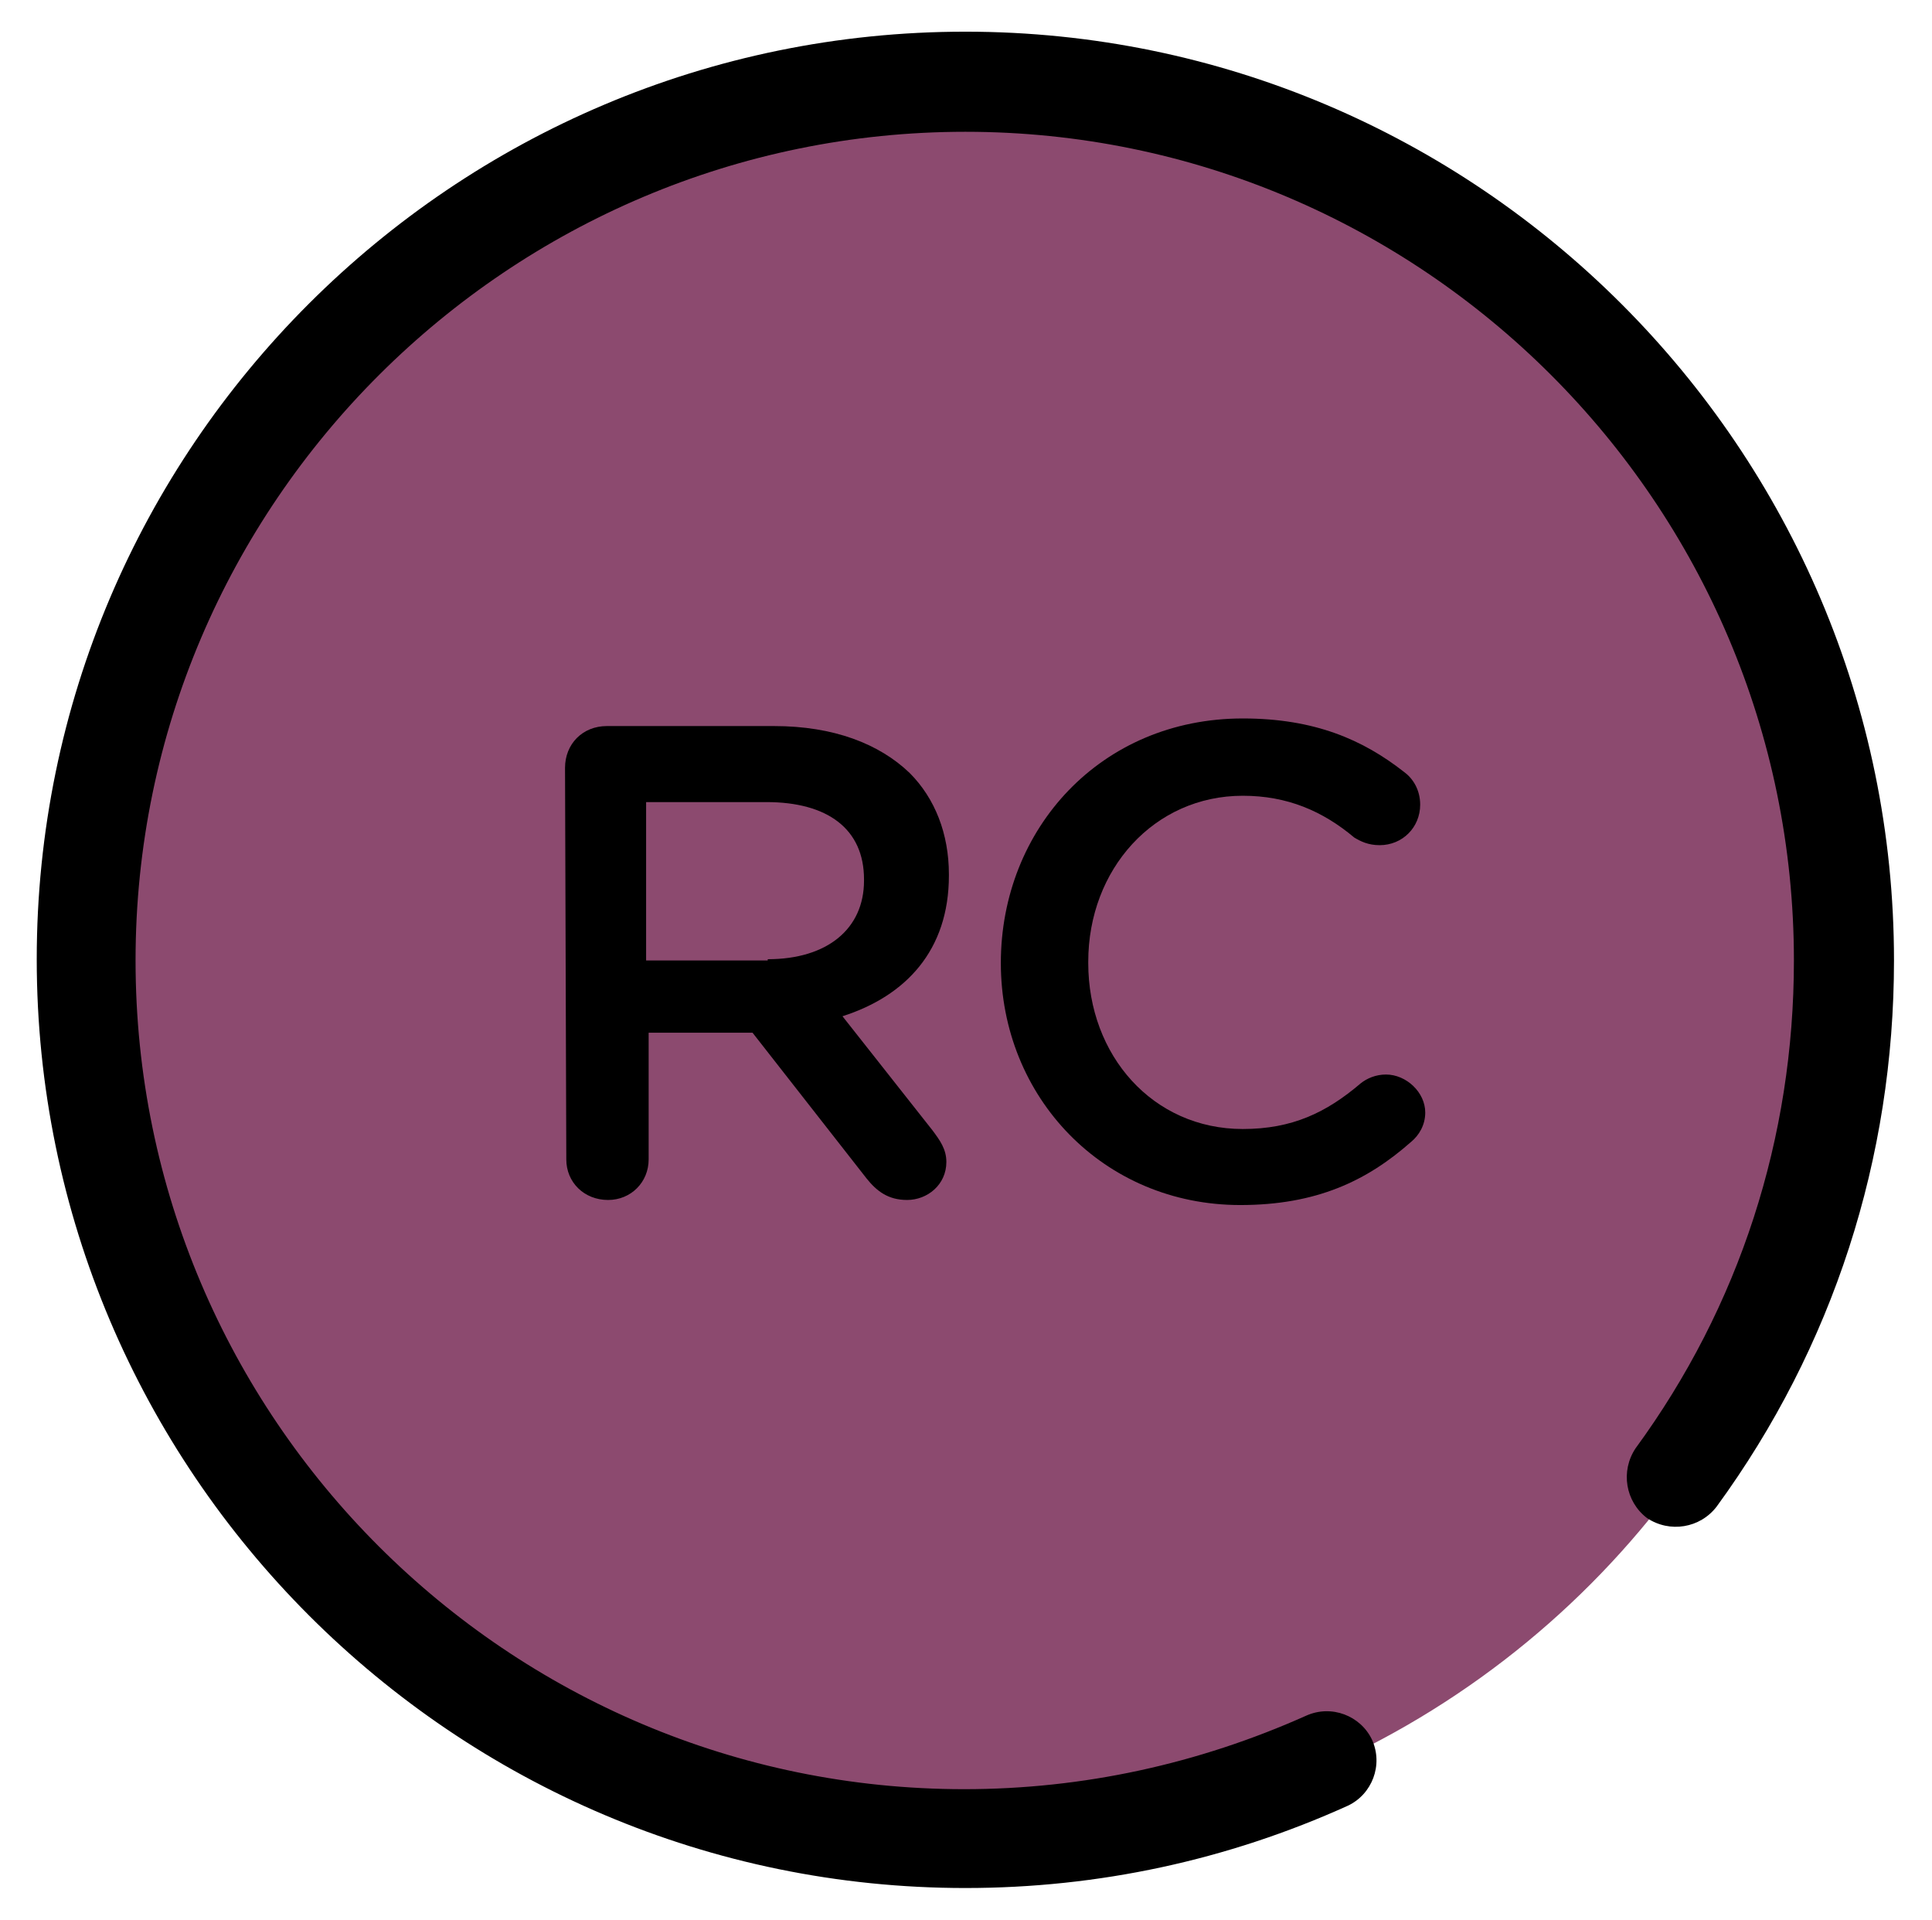 <?xml version="1.0" encoding="utf-8"?>
<!-- Generator: Adobe Illustrator 25.0.0, SVG Export Plug-In . SVG Version: 6.00 Build 0)  -->
<svg version="1.1" id="Capa_1" xmlns="http://www.w3.org/2000/svg" xmlns:xlink="http://www.w3.org/1999/xlink" x="0px" y="0px"
	 viewBox="0 0 152.5 151.5" style="enable-background:new 0 0 152.5 151.5;" xml:space="preserve">
<style type="text/css">
	.st0{fill:#8C4A6F;}
</style>
<g id="todo">
</g>
<g id="colores1">
</g>
<g id="nombres">
</g>
<g id="outlines">
</g>
<g id="letras">
	<g>
		<g>
			<g>
				<circle class="st0" cx="76.2" cy="75.8" r="69.7"/>
				<path d="M76.2,149c-40.4,0-73.3-32.9-73.3-73.3S35.8,2.5,76.2,2.5s73.3,32.9,73.3,73.3c0,15.6-4.8,30.5-14,43.1
					c-1.3,1.7-3.7,2.1-5.5,0.9c-1.7-1.3-2.1-3.7-0.9-5.5c8.2-11.2,12.5-24.5,12.5-38.5c0-36.1-29.4-65.4-65.4-65.4
					S10.7,39.7,10.7,75.8s29.4,65.4,65.4,65.4c9.4,0,18.5-2,27-5.8c2-0.9,4.3,0,5.2,1.9c0.9,2,0,4.3-1.9,5.2
					C96.9,146.8,86.7,149,76.2,149z"/>
			</g>
		</g>
		<g>
			<path d="M44.6,60.6c0-1.9,1.4-3.3,3.3-3.3h13.2c4.7,0,8.3,1.4,10.7,3.7c2,2,3.1,4.8,3.1,8v0.1c0,5.9-3.4,9.5-8.4,11.1l7.1,9
				c0.6,0.8,1.1,1.5,1.1,2.5c0,1.8-1.5,3-3.1,3c-1.5,0-2.4-0.7-3.2-1.7l-9-11.5h-8.2v10c0,1.8-1.4,3.2-3.2,3.2
				c-1.9,0-3.3-1.4-3.3-3.2L44.6,60.6L44.6,60.6z M60.6,75.7c4.7,0,7.6-2.4,7.6-6.2v-0.1c0-4-2.9-6.1-7.7-6.1H51v12.5h9.6V75.7z"/>
			<path d="M79,76L79,76c0-10.6,7.9-19.3,19.1-19.3c5.7,0,9.5,1.7,12.7,4.2c0.7,0.5,1.3,1.4,1.3,2.6c0,1.8-1.4,3.2-3.2,3.2
				c-0.9,0-1.5-0.3-2-0.6c-2.5-2.1-5.3-3.3-8.8-3.3c-7,0-12.2,5.8-12.2,13.1V76c0,7.3,5.1,13.1,12.2,13.1c3.9,0,6.6-1.3,9.3-3.6
				c0.5-0.4,1.2-0.7,2-0.7c1.6,0,3.1,1.4,3.1,3c0,1-0.5,1.8-1.1,2.3c-3.5,3.1-7.5,5-13.5,5C87.1,95.1,79,86.6,79,76z"/>
		</g>
	</g>
</g>
</svg>

